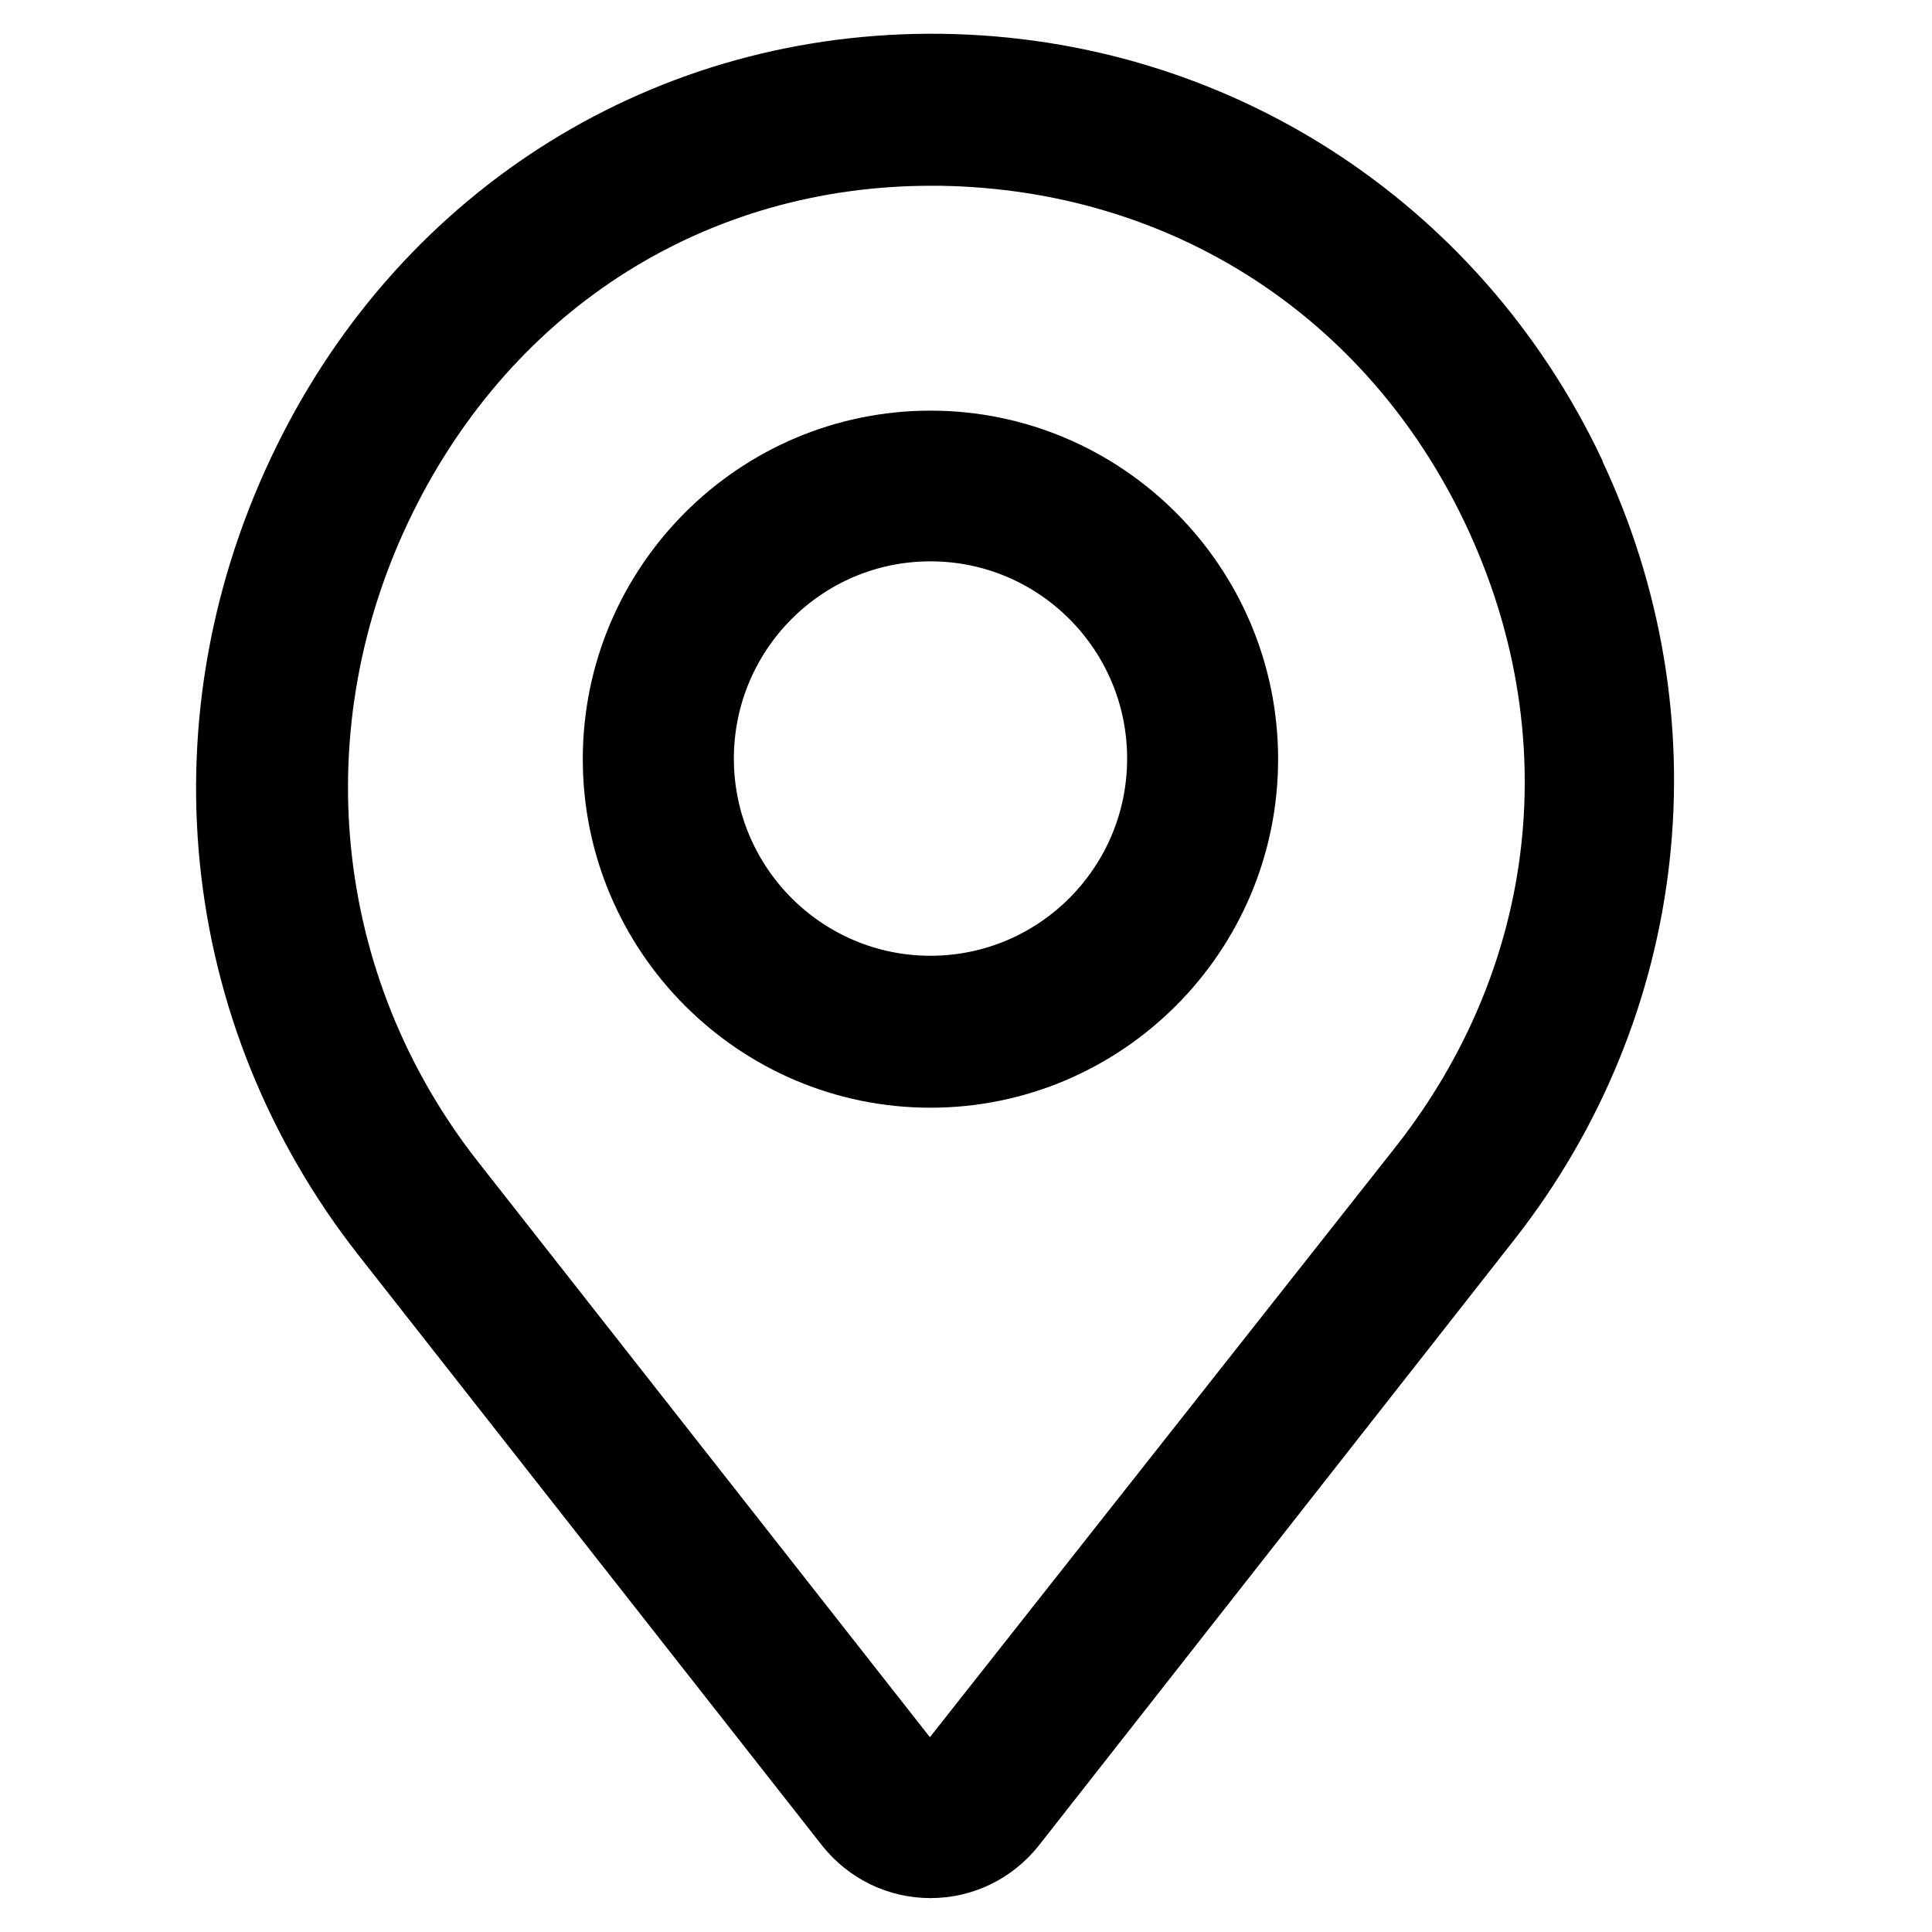 <?xml version="1.0" encoding="UTF-8"?>
<svg xmlns="http://www.w3.org/2000/svg" width="20" height="20" viewBox="0 0 20 20" fill="none">
  <path d="M16.441 4.807C15.197 2.191 12.633 0.538 9.746 0.5C6.853 0.462 4.289 2.058 3 4.68C1.661 7.397 1.977 10.544 3.834 12.907L8.628 19.012C8.874 19.322 9.241 19.499 9.632 19.499C10.024 19.499 10.39 19.322 10.636 19.012L15.557 12.742C17.345 10.462 17.679 7.428 16.441 4.813V4.807ZM14.572 11.957L9.626 18.226L4.832 12.121C3.284 10.152 3.019 7.511 4.137 5.244C5.211 3.065 7.264 1.773 9.639 1.773H9.733C12.171 1.811 14.256 3.147 15.304 5.357C16.353 7.568 16.081 10.031 14.572 11.957Z" fill="black"></path>
  <path d="M9.632 4.401C7.731 4.401 6.183 5.953 6.183 7.859C6.183 9.765 7.731 11.317 9.632 11.317C11.534 11.317 13.081 9.765 13.081 7.859C13.081 5.953 11.534 4.401 9.632 4.401ZM9.632 10.044C8.426 10.044 7.447 9.062 7.447 7.853C7.447 6.643 8.426 5.661 9.632 5.661C10.839 5.661 11.818 6.643 11.818 7.853C11.818 9.062 10.839 10.044 9.632 10.044Z" fill="black"></path>
  <path d="M16.441 4.807C15.197 2.191 12.633 0.538 9.746 0.5C6.853 0.462 4.289 2.058 3 4.68C1.661 7.397 1.977 10.544 3.834 12.907L8.628 19.012C8.874 19.322 9.241 19.499 9.632 19.499C10.024 19.499 10.39 19.322 10.636 19.012L15.557 12.742C17.345 10.462 17.679 7.428 16.441 4.813V4.807ZM14.572 11.957L9.626 18.226L4.832 12.121C3.284 10.152 3.019 7.511 4.137 5.244C5.211 3.065 7.264 1.773 9.639 1.773H9.733C12.171 1.811 14.256 3.147 15.304 5.357C16.353 7.568 16.081 10.031 14.572 11.957Z" stroke="black" stroke-width="0.3"></path>
  <path d="M9.632 4.401C7.731 4.401 6.183 5.953 6.183 7.859C6.183 9.765 7.731 11.317 9.632 11.317C11.534 11.317 13.081 9.765 13.081 7.859C13.081 5.953 11.534 4.401 9.632 4.401ZM9.632 10.044C8.426 10.044 7.447 9.062 7.447 7.853C7.447 6.643 8.426 5.661 9.632 5.661C10.839 5.661 11.818 6.643 11.818 7.853C11.818 9.062 10.839 10.044 9.632 10.044Z" stroke="black" stroke-width="0.3"></path>
</svg>
